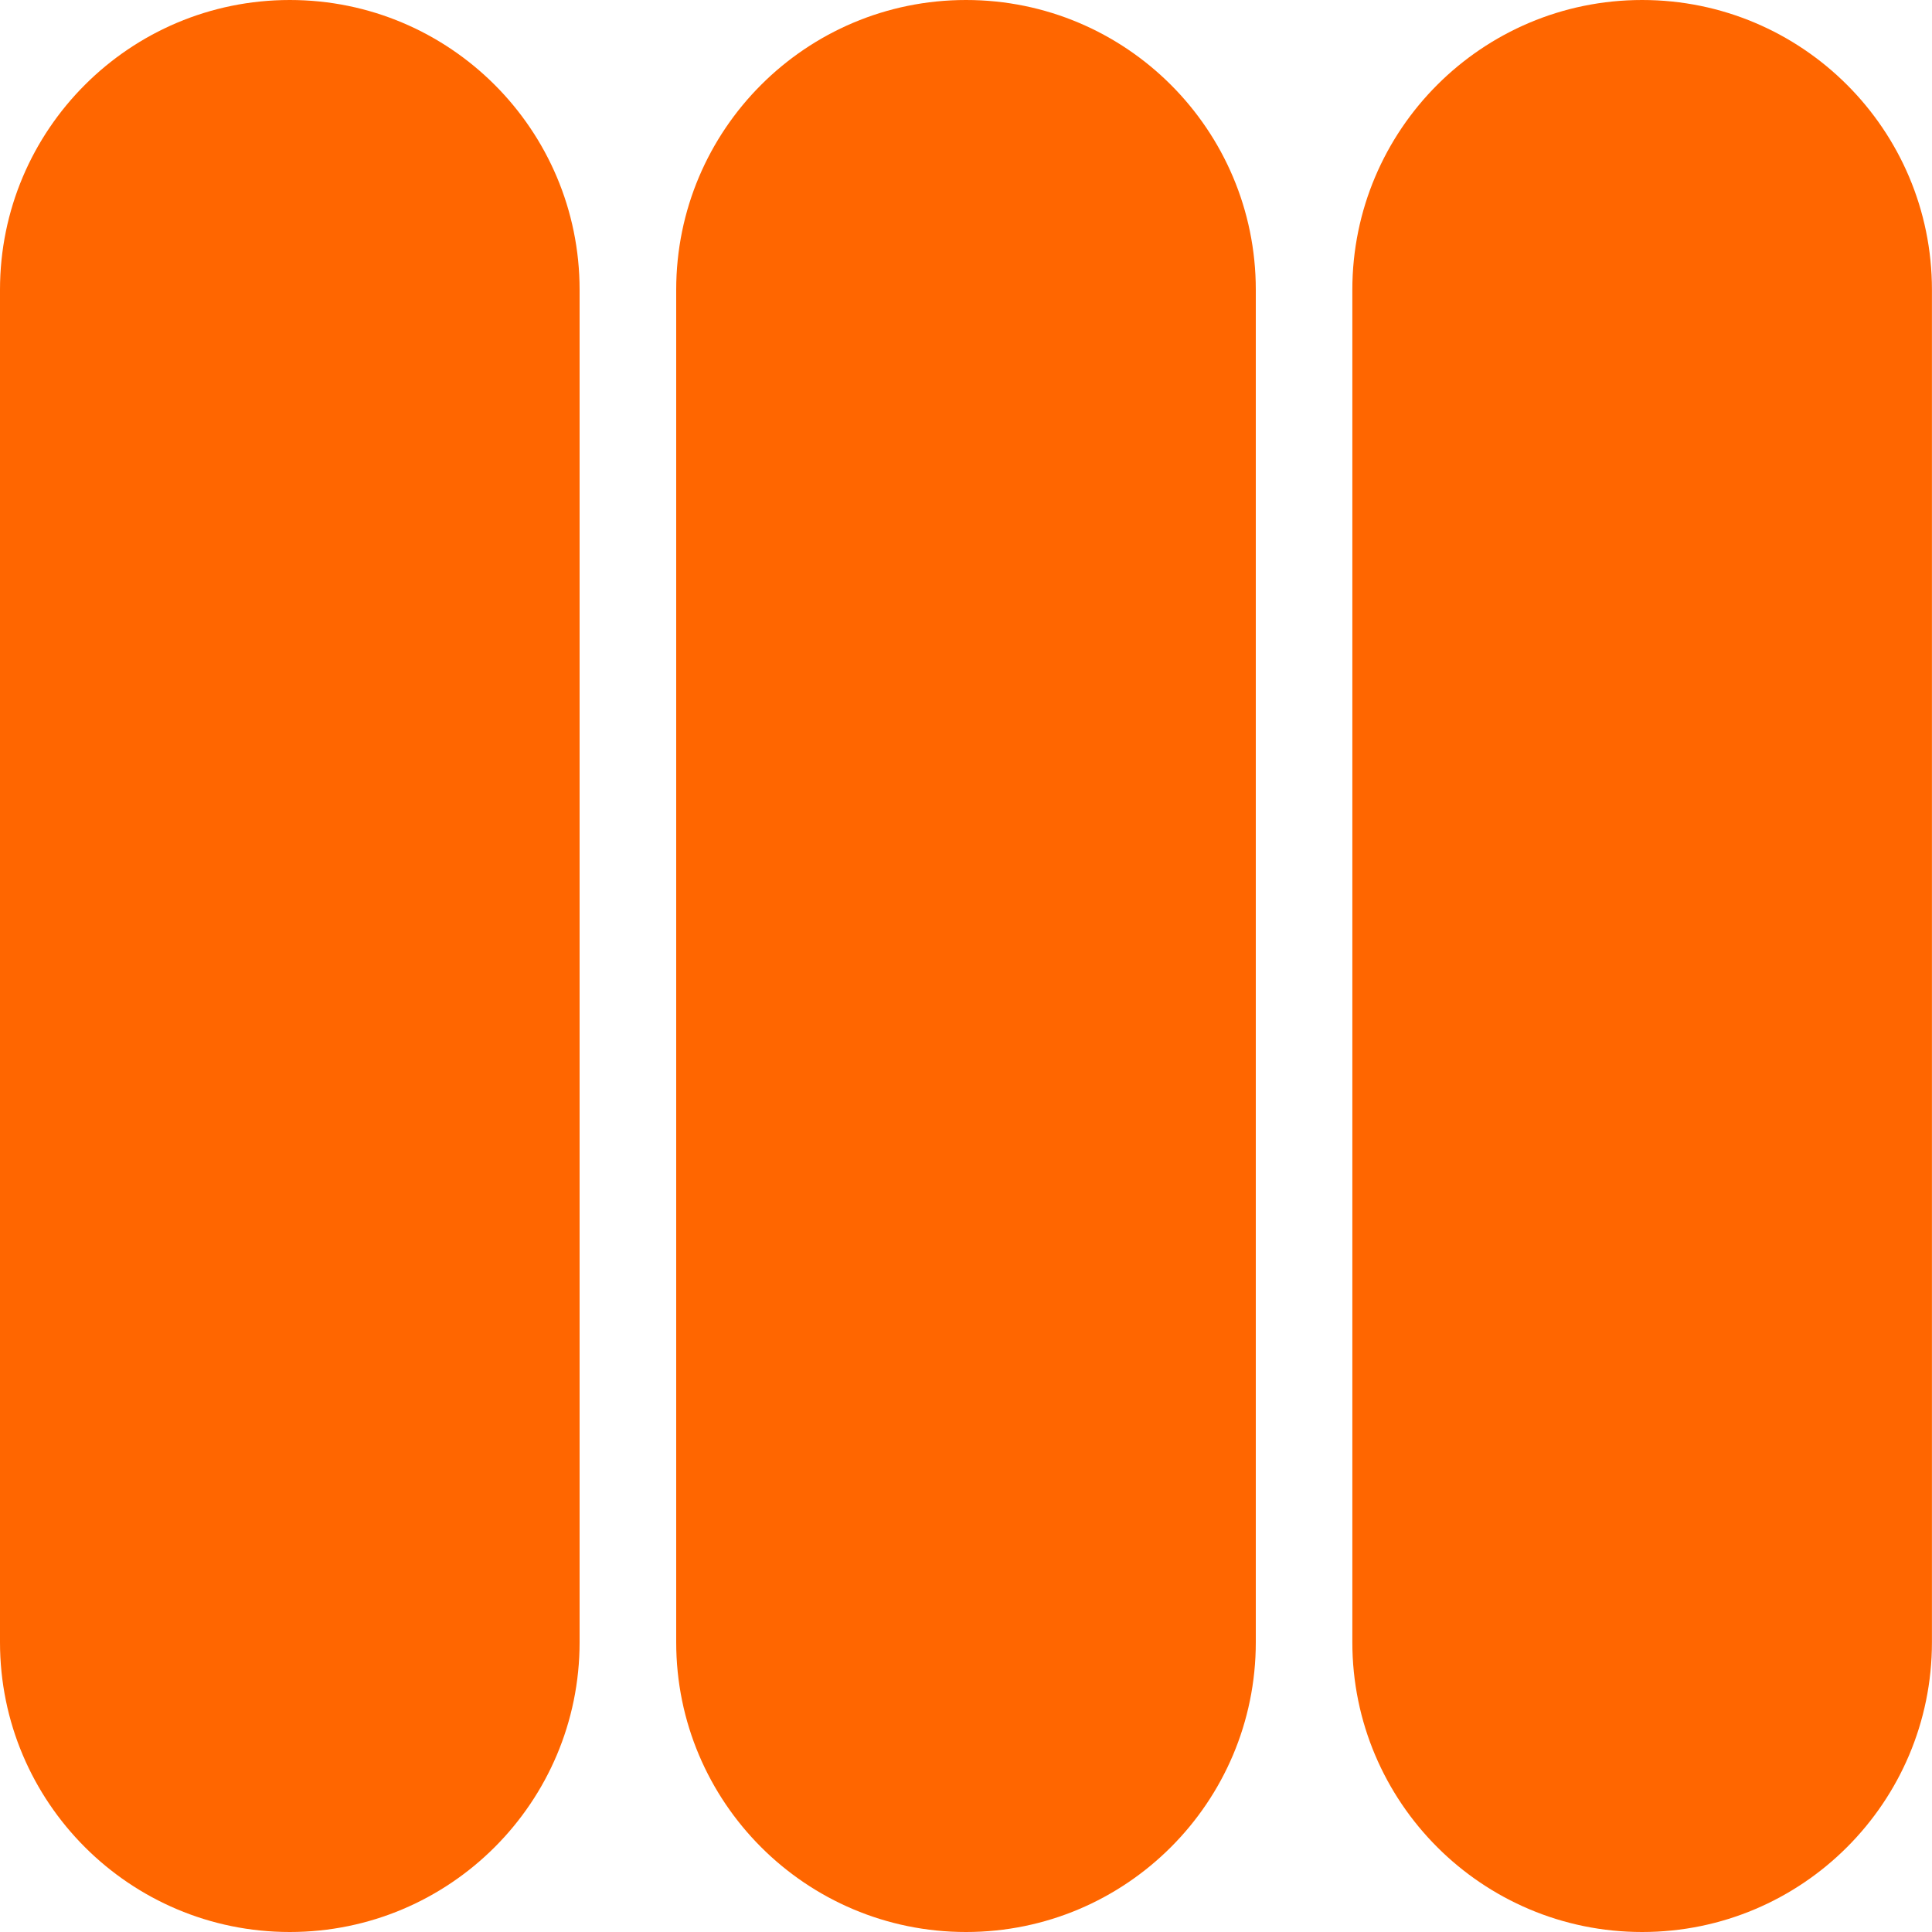<svg xmlns="http://www.w3.org/2000/svg" width="60" height="60" viewBox="0 0 60 60" fill="none">
    <g clip-path="url(#clip0_538_8536)">
        <path d="M18 9C18 4.029 13.971 0 9 0C4.029 0 0 4.029 0 9V51C0 55.971 4.029 60 9 60C13.971 60 18 55.971 18 51V9Z" fill="#FF6600"/>
        <path d="M39 9C39 4.029 34.971 0 30 0C25.029 0 21 4.029 21 9V51C21 55.971 25.029 60 30 60C34.971 60 39 55.971 39 51V9Z" fill="#FF6600"/>
        <path d="M59.998 9C59.998 4.029 55.969 0 50.998 0C46.028 0 41.998 4.029 41.998 9V51C41.998 55.971 46.028 60 50.998 60C55.969 60 59.998 55.971 59.998 51V9Z" fill="#FF6600"/>
    </g>
    <defs>
        <clipPath id="clip0_538_8536">
            <rect width="60" height="60" fill="white"/>
        </clipPath>
    </defs>
</svg>